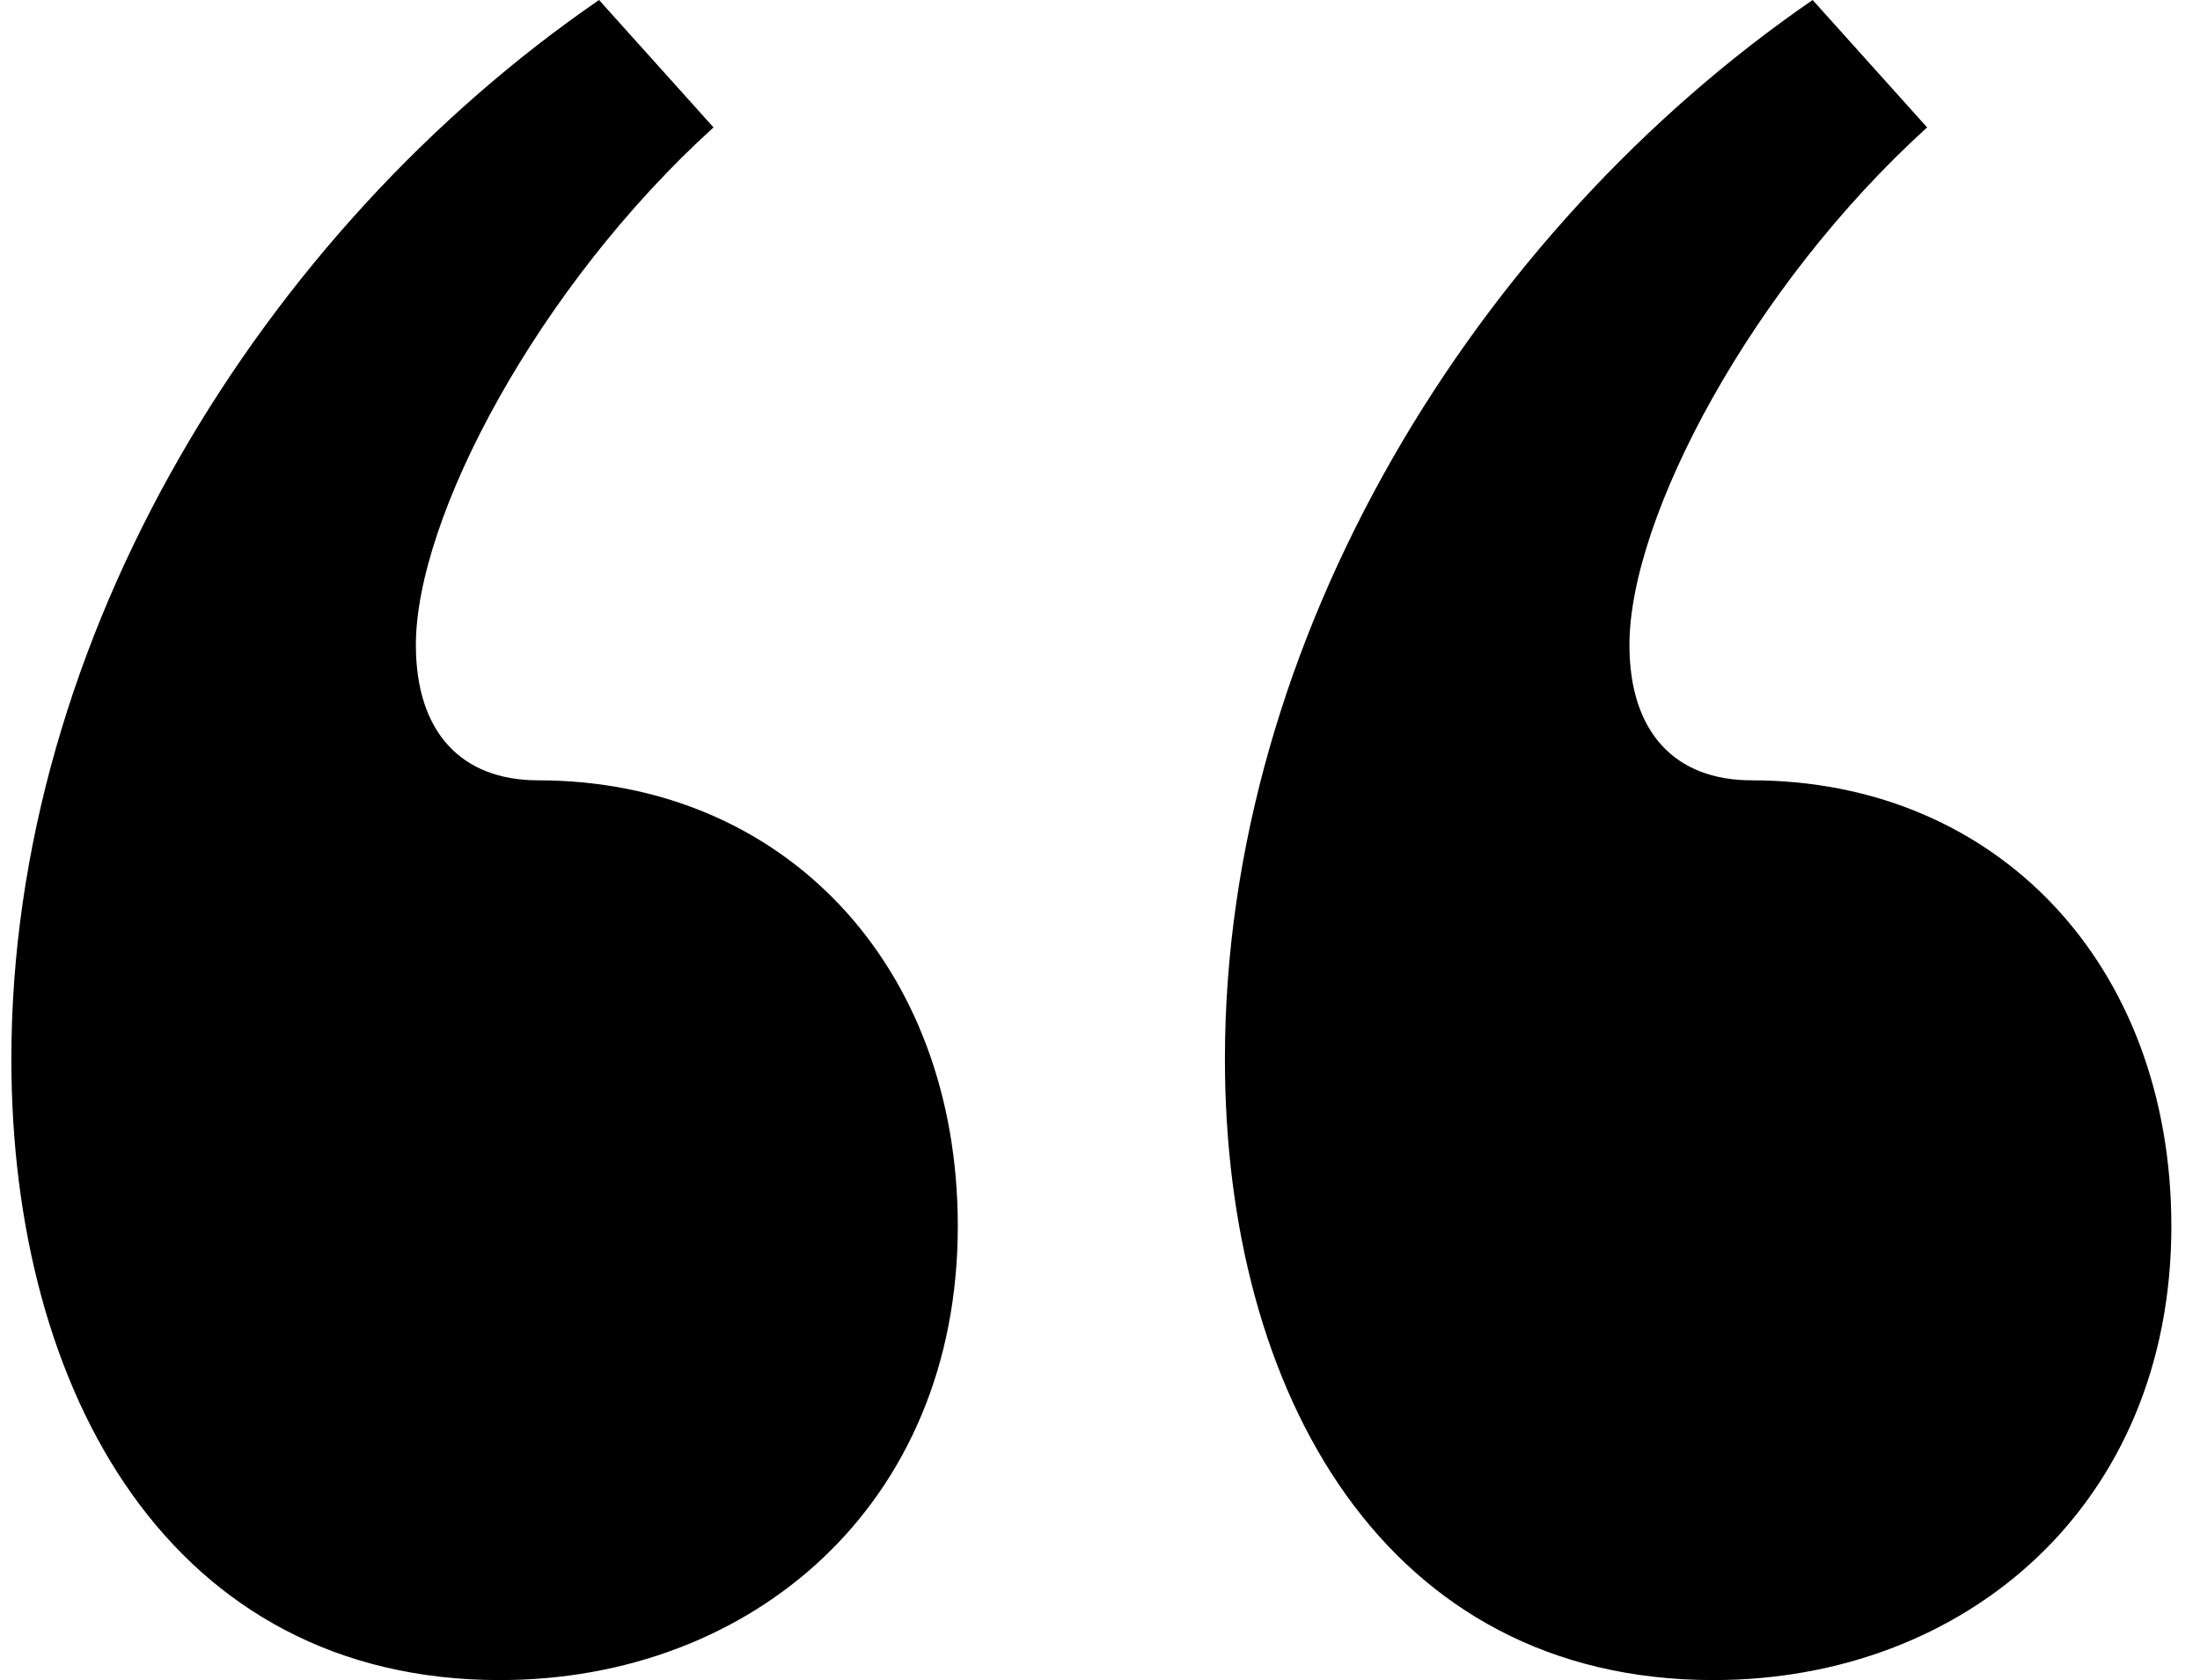 <svg width="55" height="42" viewBox="0 0 55 42" fill="none" xmlns="http://www.w3.org/2000/svg">
<path d="M17.838 3.185L14.976 0C6.581 5.773 0.284 15.924 0.284 26.474C0.284 34.834 4.291 42 12.496 42C18.793 42 23.945 37.621 23.945 30.654C23.945 24.085 19.556 19.507 13.45 19.507C11.542 19.507 10.397 18.313 10.397 16.123C10.397 12.938 13.45 7.166 17.838 3.185ZM30.623 26.474C30.623 34.834 34.63 42 42.835 42C49.132 42 54.284 37.621 54.284 30.654C54.284 24.085 49.895 19.507 43.789 19.507C41.881 19.507 40.736 18.313 40.736 16.123C40.736 12.938 43.789 7.166 48.178 3.185L45.316 0C36.92 5.773 30.623 15.924 30.623 26.474Z" fill="black"/>
</svg>
